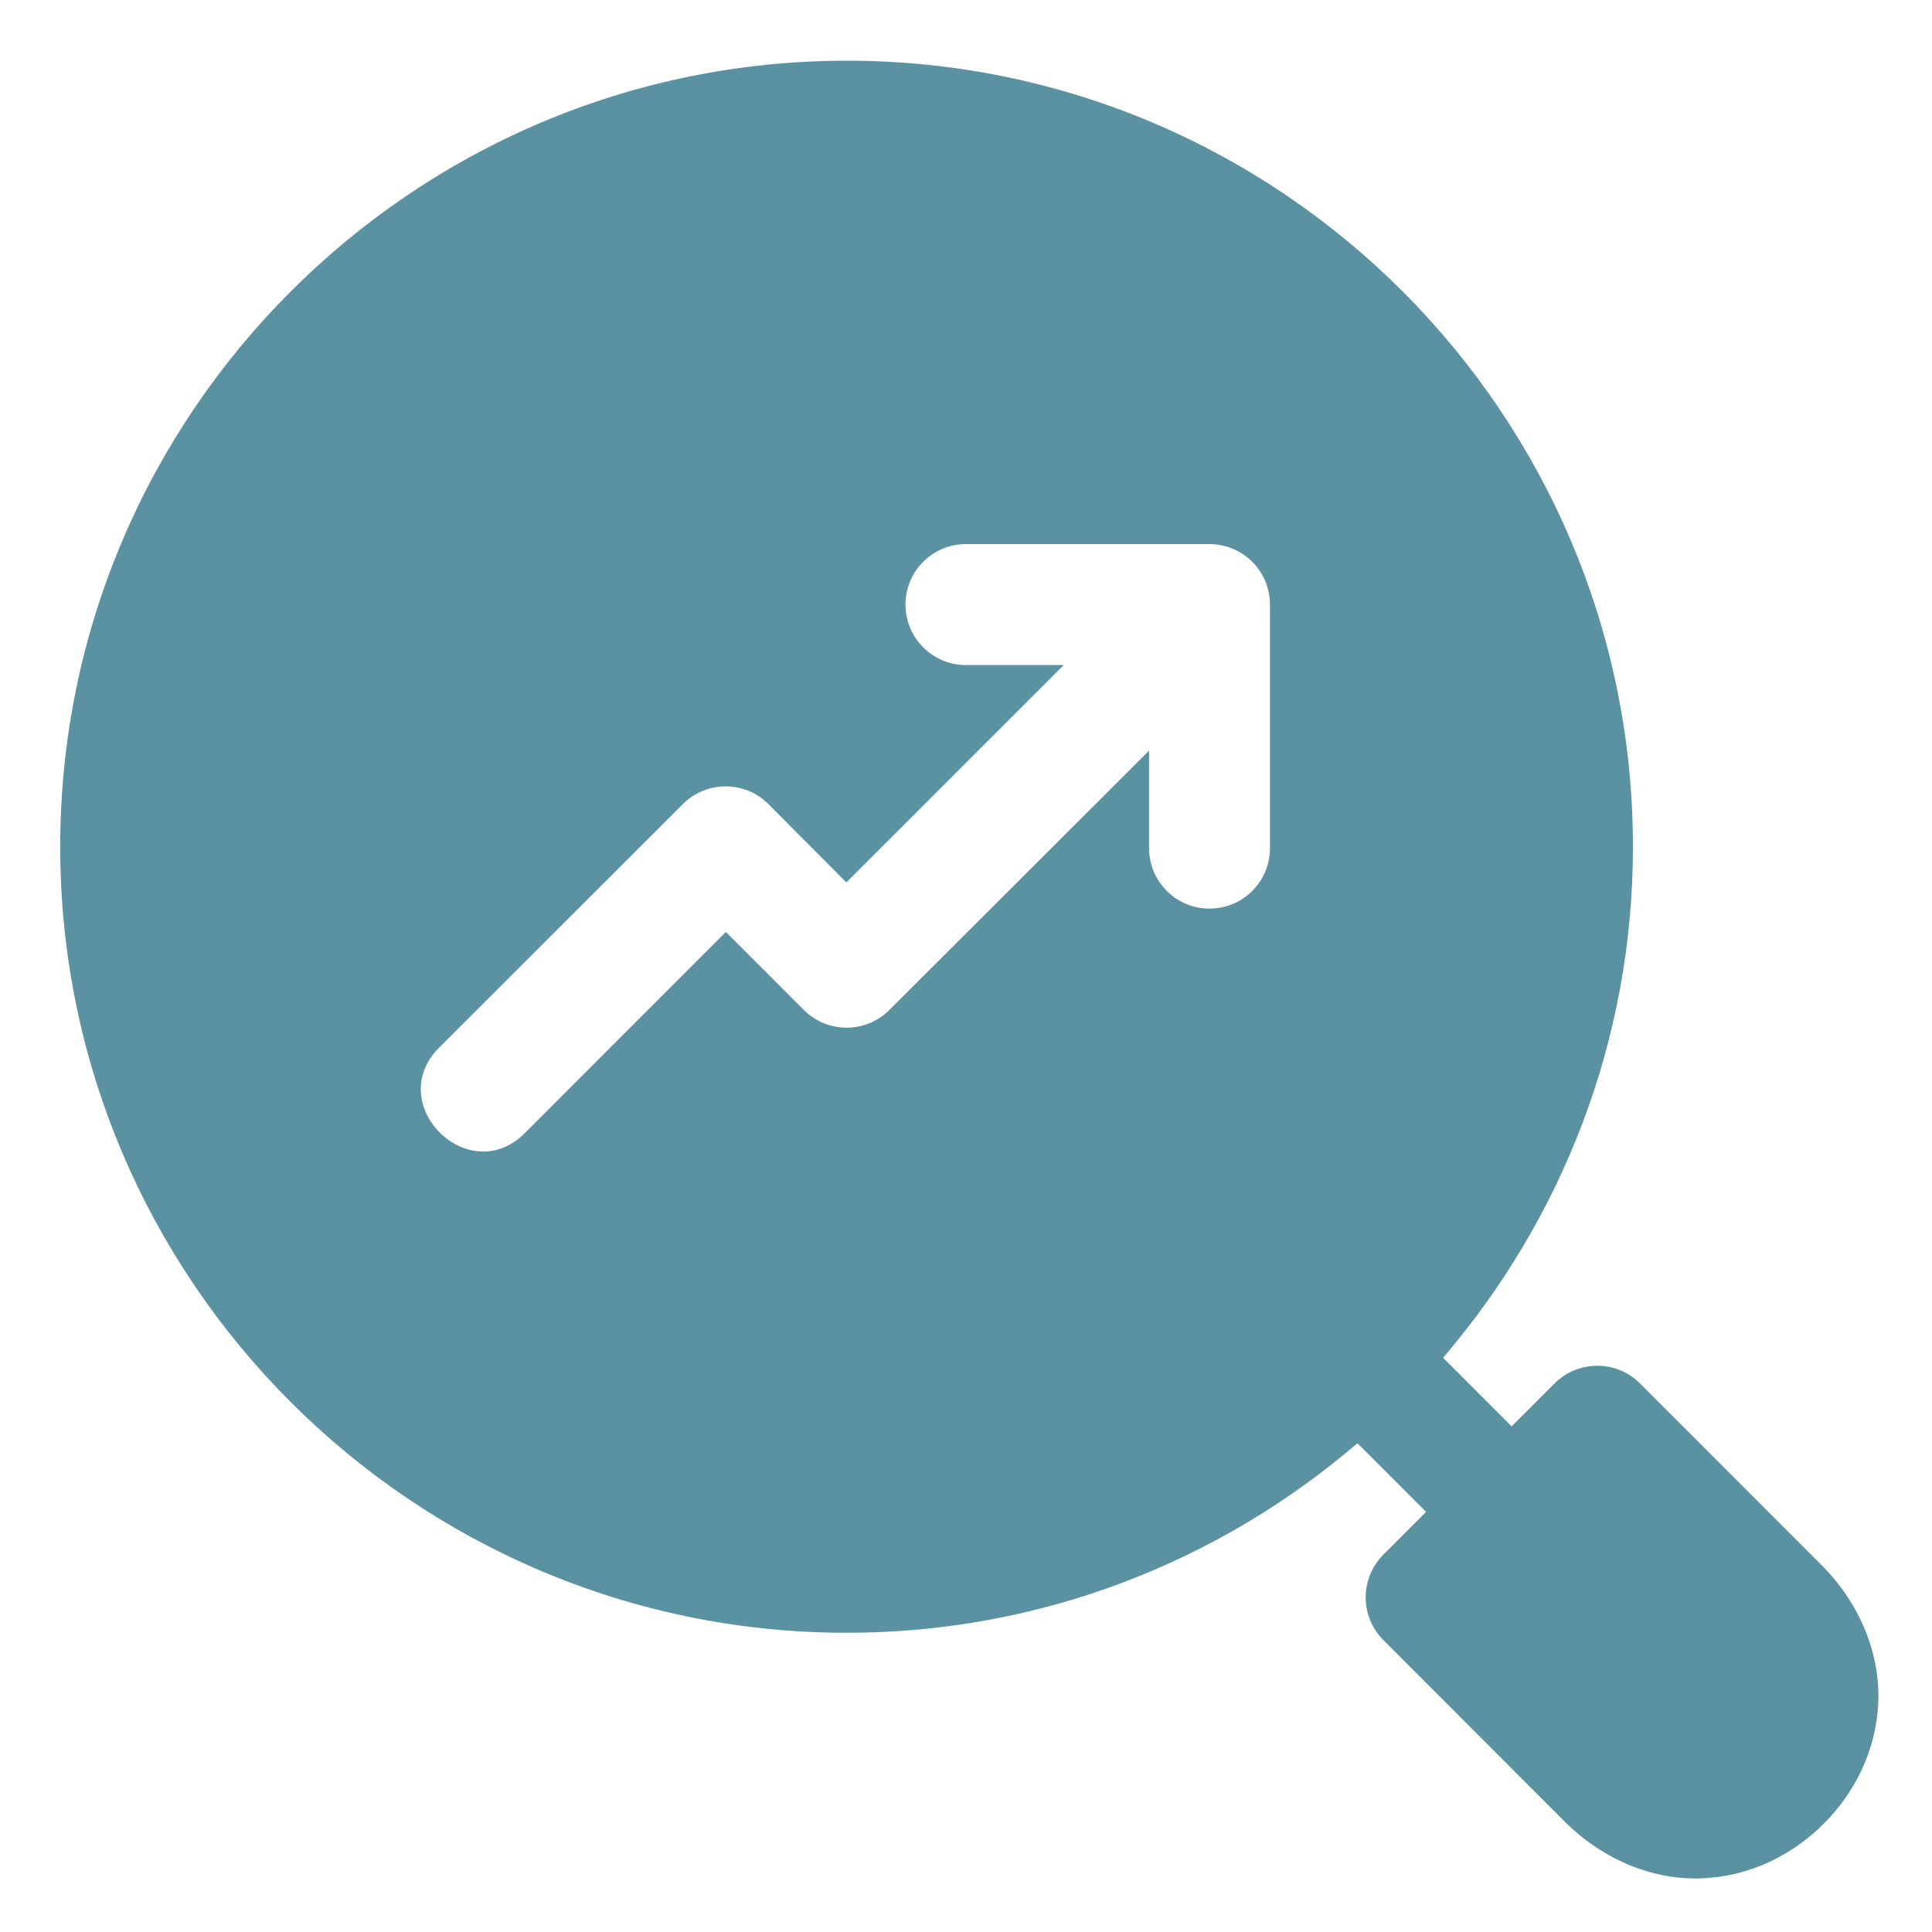 <svg width="24" height="24" viewBox="0 0 24 24" fill="none" xmlns="http://www.w3.org/2000/svg">
<g clip-path="url(#clip0_2338_1009)">
<path d="M10.52 0.754C5.135 0.754 0.748 5.135 0.748 10.519C0.748 15.904 5.135 20.283 10.52 20.283C12.941 20.283 15.155 19.393 16.863 17.928L17.716 18.781L17.185 19.312C17.044 19.453 16.965 19.644 16.965 19.843C16.965 20.042 17.044 20.233 17.185 20.374L19.437 22.628C19.93 23.121 20.563 23.36 21.152 23.333C21.741 23.308 22.265 23.043 22.653 22.657C23.04 22.271 23.304 21.748 23.332 21.159C23.36 20.57 23.121 19.936 22.628 19.442L20.373 17.186C20.302 17.115 20.218 17.059 20.125 17.021C20.032 16.983 19.932 16.965 19.831 16.966C19.636 16.969 19.449 17.048 19.311 17.186L18.778 17.719L17.926 16.866C19.392 15.158 20.285 12.942 20.285 10.519C20.285 5.135 15.904 0.754 10.52 0.754ZM12.016 6.759H15.022C15.121 6.759 15.22 6.778 15.311 6.816C15.403 6.853 15.486 6.909 15.556 6.979C15.626 7.049 15.682 7.132 15.72 7.224C15.757 7.316 15.777 7.414 15.776 7.513V10.519C15.778 10.619 15.761 10.719 15.724 10.812C15.687 10.905 15.632 10.99 15.562 11.061C15.492 11.133 15.409 11.19 15.316 11.229C15.224 11.267 15.125 11.287 15.025 11.287C14.925 11.287 14.826 11.267 14.734 11.229C14.642 11.19 14.558 11.133 14.488 11.061C14.418 10.99 14.363 10.905 14.326 10.812C14.29 10.719 14.272 10.619 14.274 10.519V9.325L11.046 12.548C10.753 12.839 10.28 12.839 9.987 12.548L9.017 11.577L6.544 14.051C5.838 14.807 4.726 13.701 5.478 12.991L8.485 9.987C8.778 9.696 9.251 9.696 9.544 9.987L10.514 10.962L13.215 8.261H12.016C11.916 8.264 11.816 8.246 11.723 8.209C11.63 8.172 11.545 8.117 11.474 8.047C11.402 7.977 11.345 7.894 11.307 7.802C11.268 7.709 11.248 7.61 11.248 7.51C11.248 7.41 11.268 7.311 11.307 7.219C11.345 7.126 11.402 7.043 11.474 6.973C11.545 6.903 11.63 6.848 11.723 6.811C11.816 6.774 11.916 6.757 12.016 6.759Z" fill="#5A92A2"/>
</g>
<defs>
<clipPath id="clip0_2338_1009">
<rect width="24" height="24" fill="white"/>
</clipPath>
</defs>
</svg>
